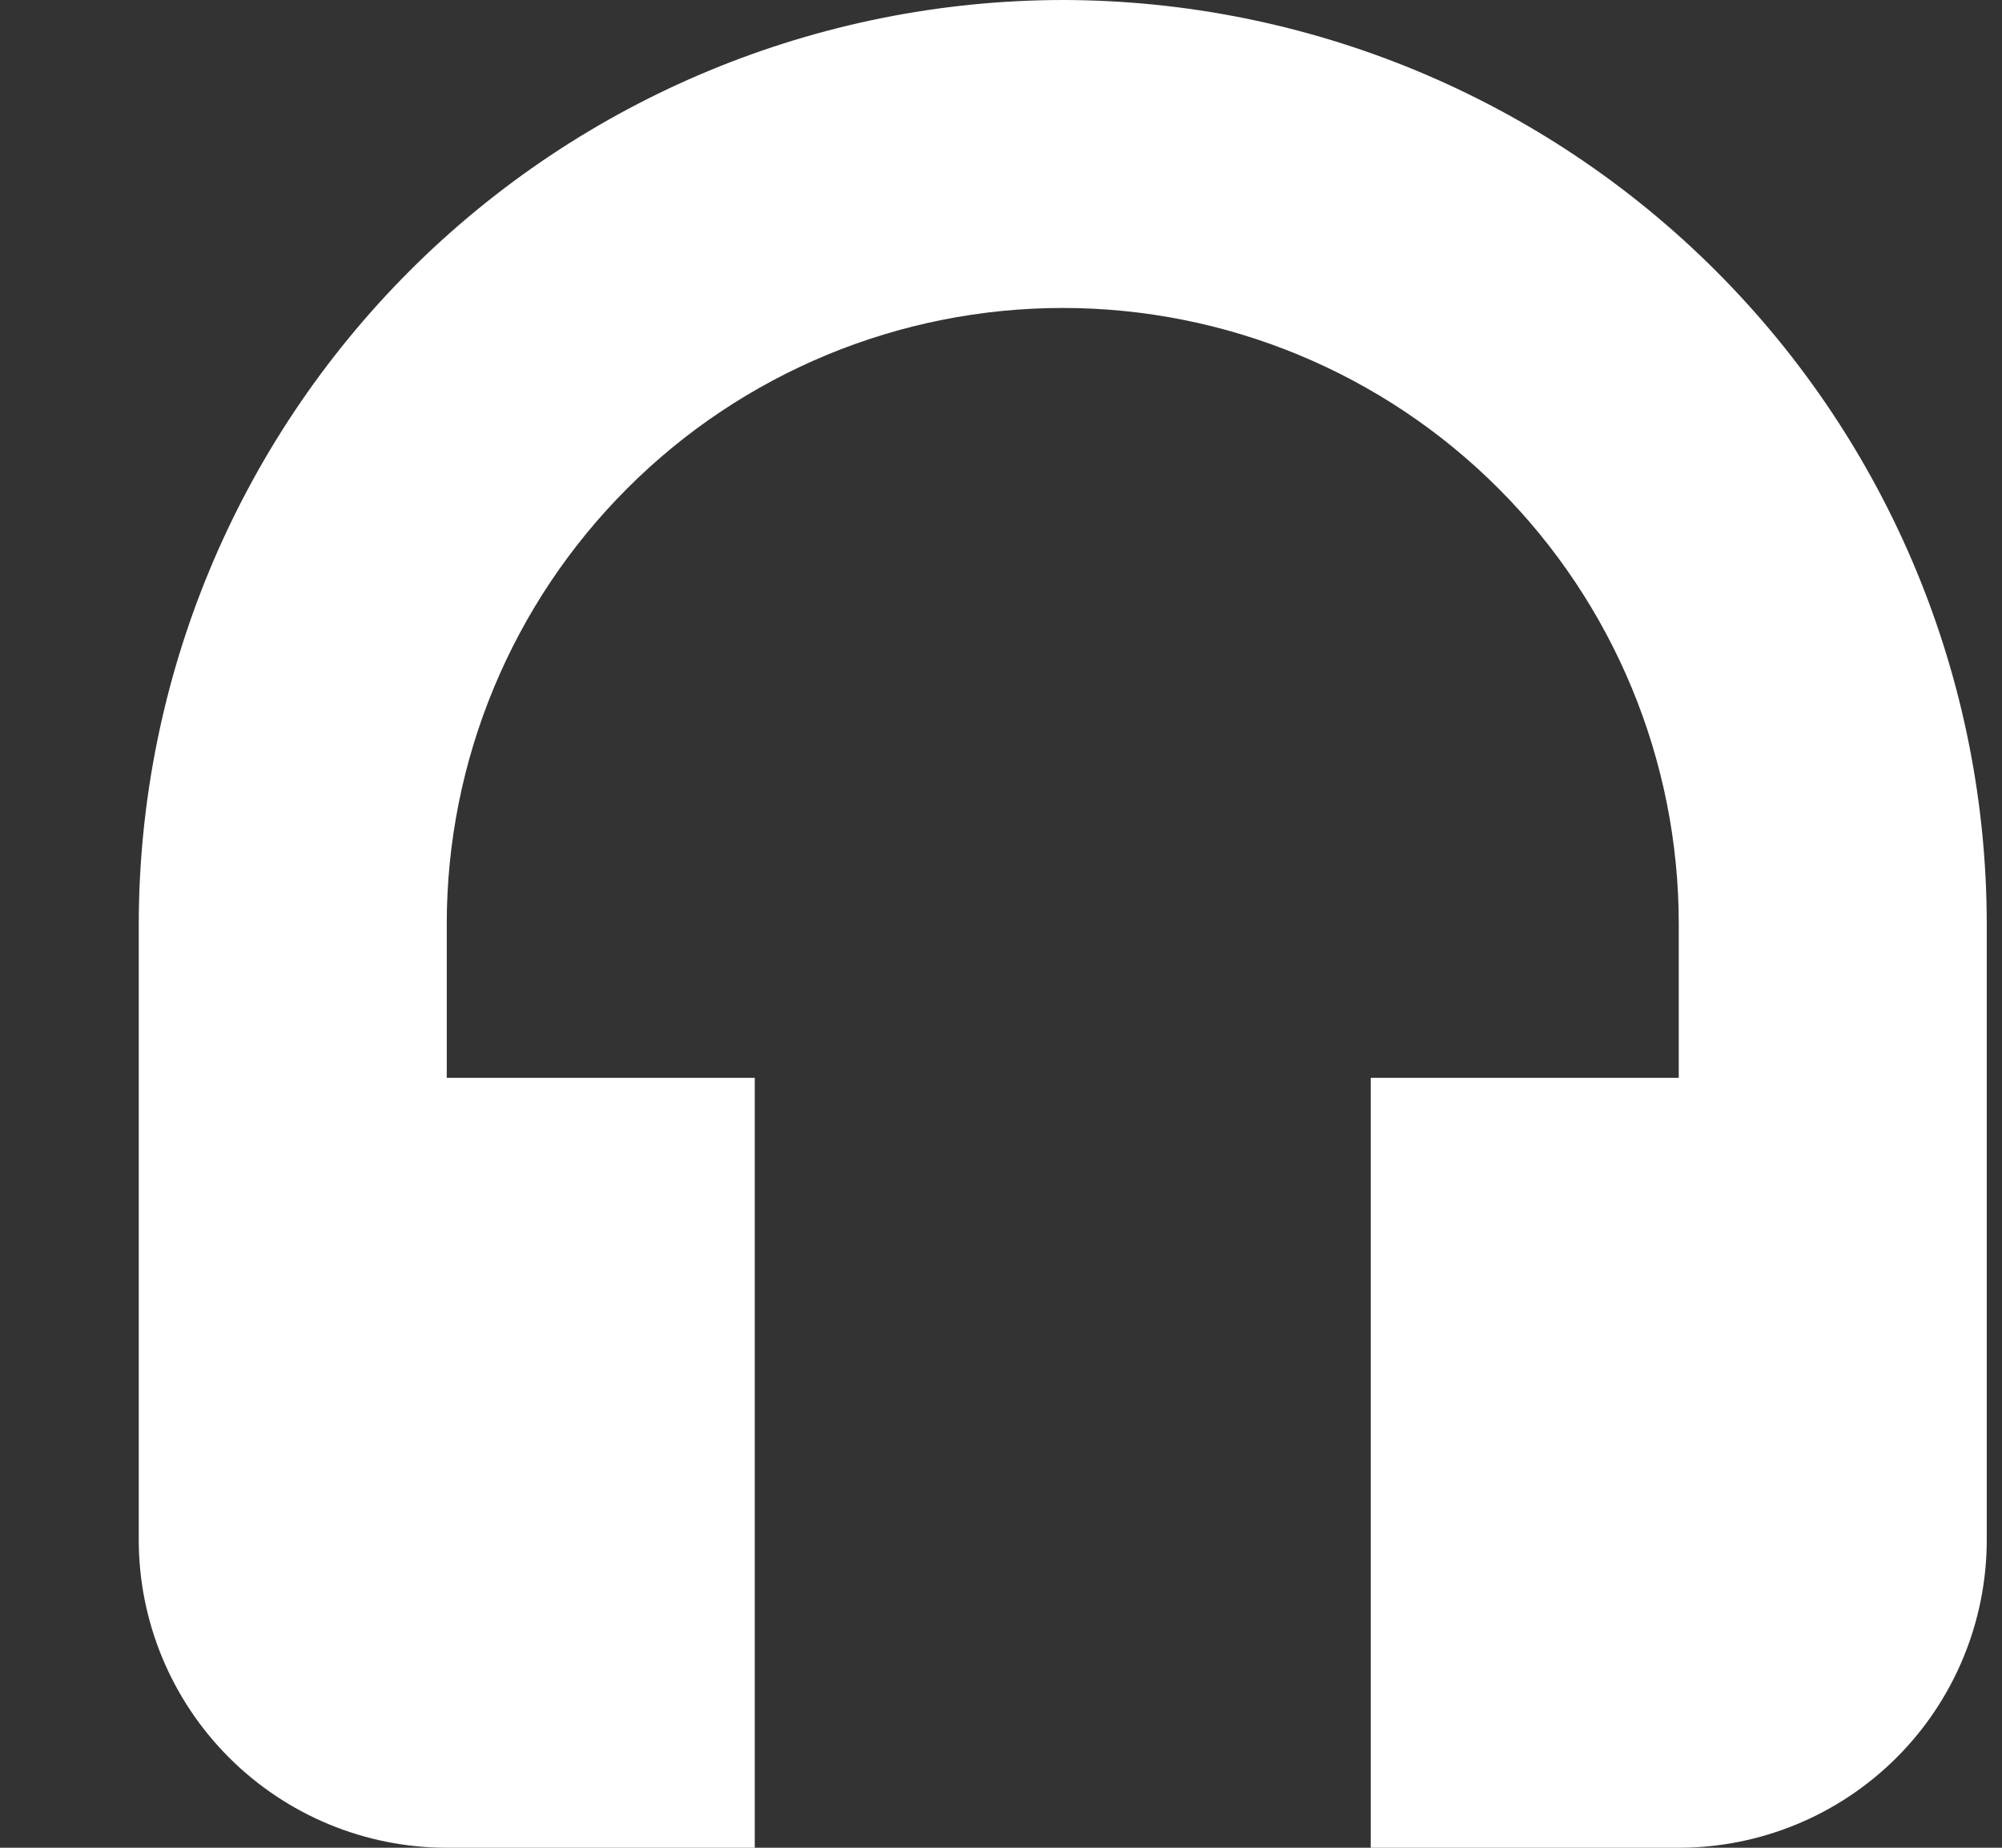 <svg width="13" height="12" viewBox="0 0 13 12" fill="none" xmlns="http://www.w3.org/2000/svg">
<rect x="0" y="0" width="13" height="12" fill="#333333" stroke="none"/>
<path d="M6.901 0C5.311 0.002 3.785 0.634 2.66 1.759C1.536 2.884 0.903 4.409 0.901 6V10C0.901 10.53 1.112 11.039 1.487 11.414C1.862 11.789 2.371 12 2.901 12H4.901V7H2.901V6C2.901 4.939 3.323 3.922 4.073 3.172C4.823 2.421 5.84 2 6.901 2C7.962 2 8.98 2.421 9.73 3.172C10.48 3.922 10.901 4.939 10.901 6V7H8.901V12H10.901C11.432 12 11.941 11.789 12.316 11.414C12.691 11.039 12.901 10.53 12.901 10V6C12.9 4.409 12.267 2.884 11.142 1.759C10.017 0.634 8.492 0.002 6.901 0Z" fill="white"/>
</svg>
